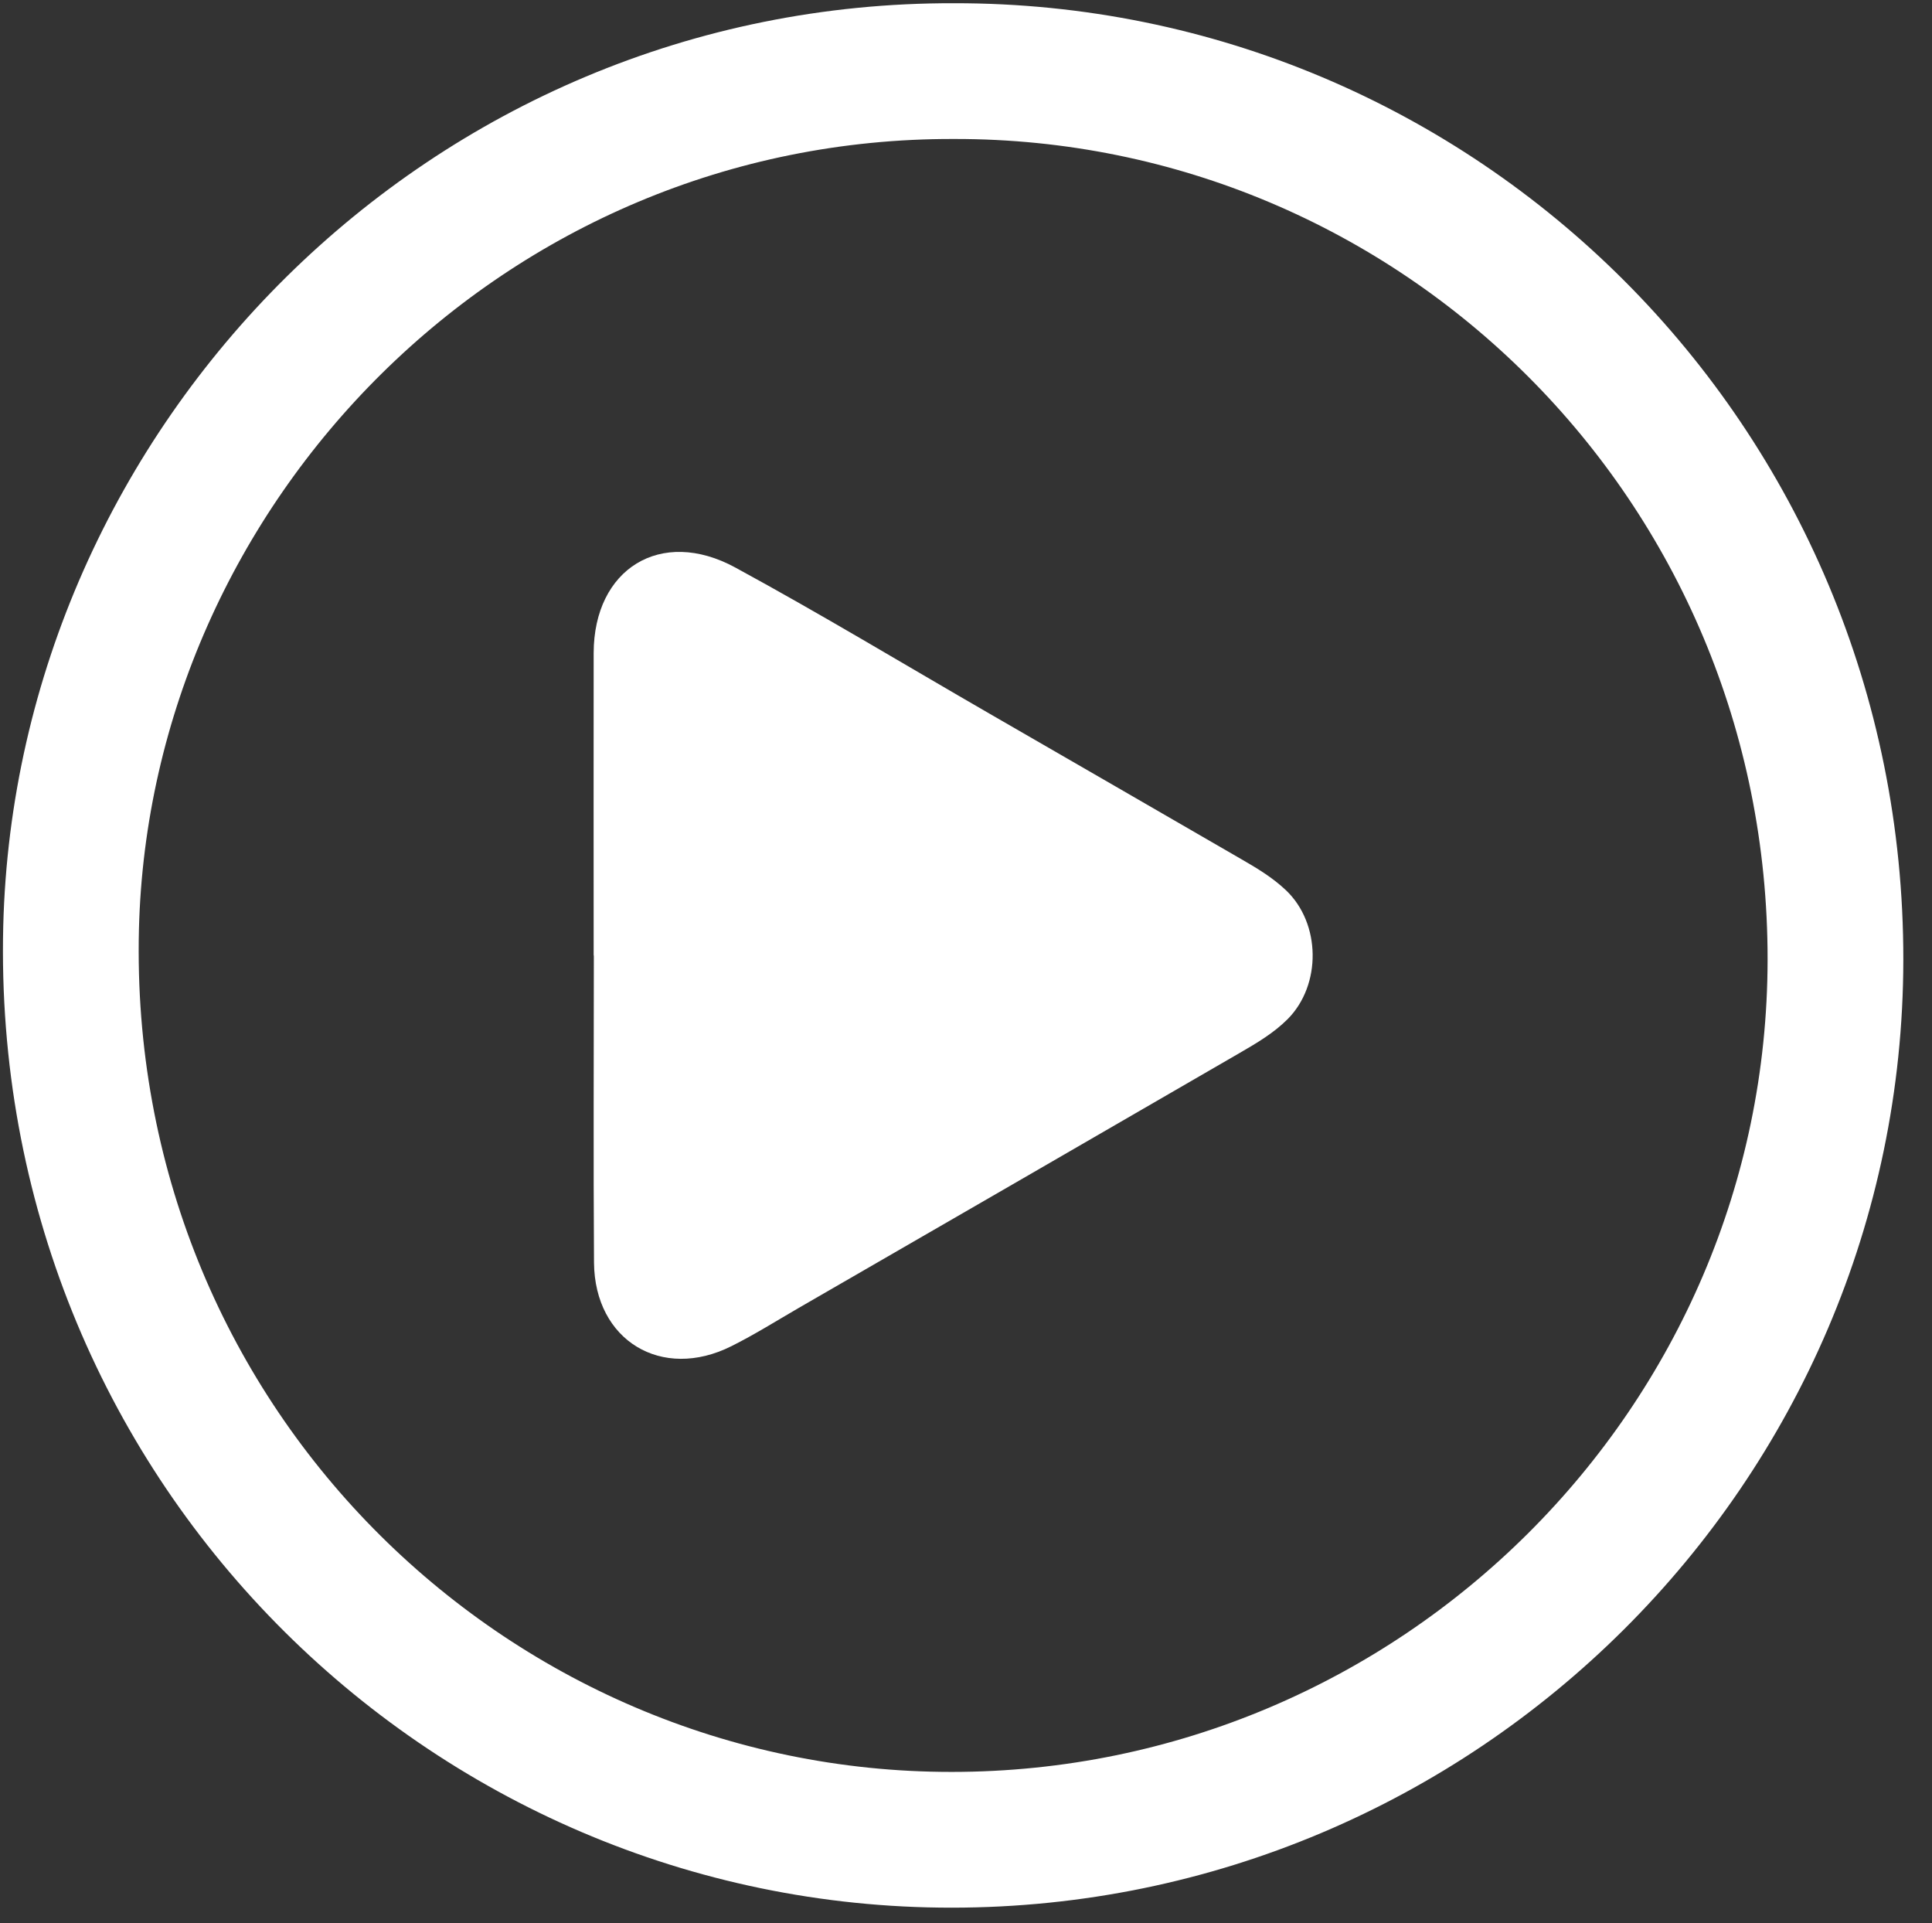<?xml version="1.0" encoding="UTF-8"?>
<svg id="Capa_1" xmlns="http://www.w3.org/2000/svg" version="1.1" viewBox="0 0 1138.7 1133.3">
  <rect x="0" y="0" width="1138.7" height="1133.3" fill="#333333" stroke="none"/>
  <!-- Generator: Adobe Illustrator 29.2.1, SVG Export Plug-In . SVG Version: 2.1.0 Build 116)  -->
  <defs>
    <style>
      .st0 {
        fill: none;
        stroke: #fff;
        stroke-miterlimit: 10;
        stroke-width: 80px;
      }

      .st1 {
        fill: #fff;
      }
    </style>
  </defs>
  <g id="icAr42.tif">
    <path class="st0" d="M562.4,41.9c284.8-.4,519.7,230.6,519.4,523.7-.3,285.8-234.2,518.5-520.8,518.6-285.7.2-526.5-235.4-519.1-537.5C48.8,273.5,275.1,41.1,562.4,41.9Z"/>
  </g>
  <path class="st1" d="M350,563.1c0,60.3-.3,120.6.1,181,.4,45.9,39.9,69.8,81,49.2,13.6-6.8,26.5-14.9,39.6-22.5,86.6-50,173.2-100,259.8-150.2,10-5.8,20.1-11.7,28.4-20,20.1-20.2,19.6-56.5-1-76-7.9-7.5-17.1-13-26.3-18.3-49.5-28.7-99-57.2-148.5-85.8-49.9-28.8-99.2-58.6-149.8-86.1-43.8-23.8-83.3.8-83.4,50.4-.1,59.4,0,118.9,0,178.3h0Z"/>
</svg>
